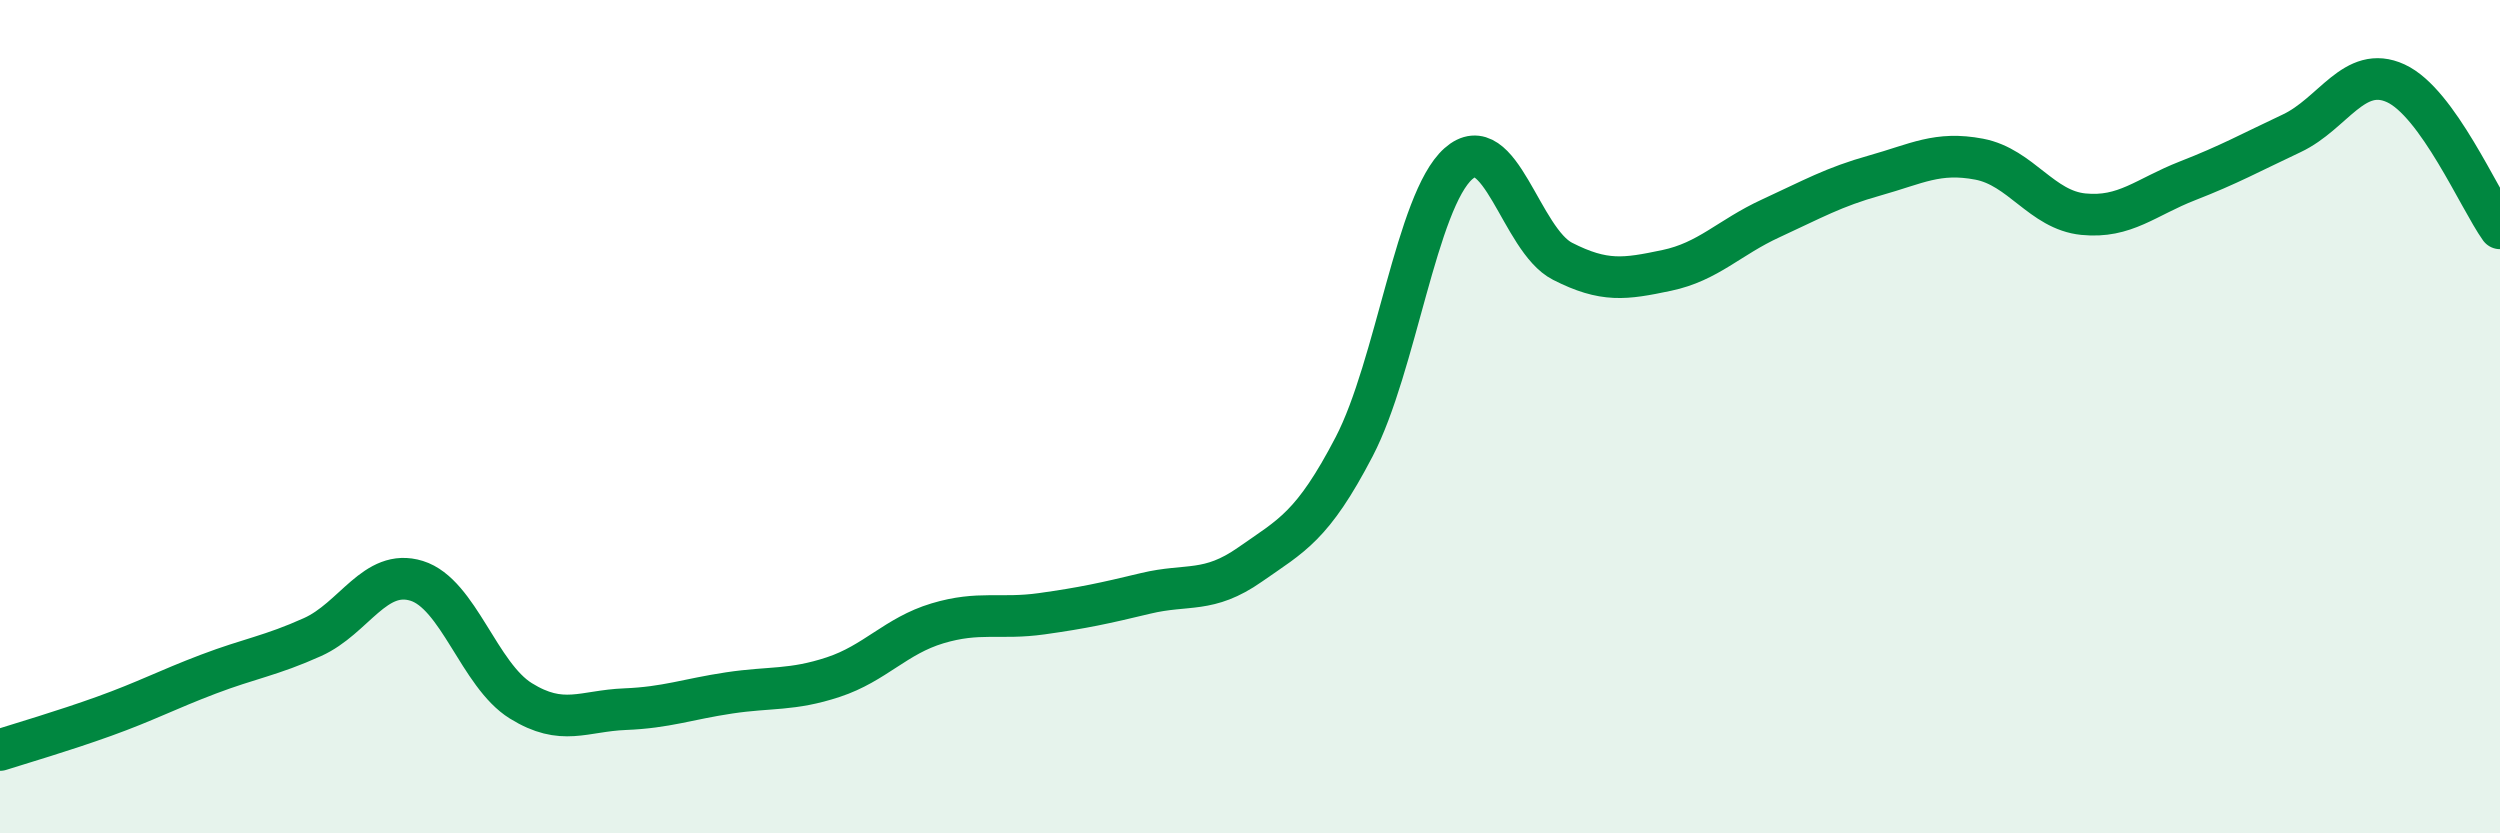 
    <svg width="60" height="20" viewBox="0 0 60 20" xmlns="http://www.w3.org/2000/svg">
      <path
        d="M 0,18 C 0.5,17.84 1.5,17.55 2.5,17.19 C 3.5,16.83 4,16.56 5,16.18 C 6,15.8 6.5,15.74 7.5,15.29 C 8.5,14.84 9,13.63 10,13.94 C 11,14.25 11.5,16.2 12.5,16.82 C 13.5,17.44 14,17.06 15,17.02 C 16,16.98 16.5,16.78 17.5,16.63 C 18.5,16.48 19,16.58 20,16.25 C 21,15.92 21.5,15.26 22.5,14.96 C 23.5,14.66 24,14.87 25,14.73 C 26,14.59 26.5,14.48 27.5,14.24 C 28.5,14 29,14.25 30,13.55 C 31,12.85 31.5,12.64 32.5,10.72 C 33.5,8.8 34,4.82 35,3.93 C 36,3.04 36.5,5.76 37.5,6.27 C 38.5,6.78 39,6.7 40,6.49 C 41,6.28 41.5,5.7 42.5,5.24 C 43.5,4.78 44,4.49 45,4.21 C 46,3.93 46.5,3.63 47.5,3.82 C 48.5,4.01 49,5.04 50,5.14 C 51,5.24 51.5,4.73 52.5,4.34 C 53.5,3.95 54,3.67 55,3.2 C 56,2.73 56.5,1.54 57.5,2 C 58.5,2.46 59.5,4.78 60,5.48L60 20L0 20Z"
        fill="#008740"
        opacity="0.1"
        stroke-linecap="round"
        stroke-linejoin="round"
      />
      <path
        d="M 0,18 C 0.5,17.84 1.5,17.55 2.5,17.19 C 3.5,16.83 4,16.56 5,16.18 C 6,15.8 6.5,15.74 7.5,15.29 C 8.5,14.84 9,13.63 10,13.94 C 11,14.25 11.5,16.2 12.5,16.82 C 13.5,17.44 14,17.06 15,17.02 C 16,16.98 16.5,16.78 17.5,16.63 C 18.5,16.48 19,16.58 20,16.25 C 21,15.92 21.5,15.26 22.5,14.96 C 23.5,14.66 24,14.87 25,14.73 C 26,14.59 26.5,14.48 27.5,14.24 C 28.5,14 29,14.25 30,13.55 C 31,12.85 31.5,12.64 32.5,10.72 C 33.5,8.8 34,4.82 35,3.93 C 36,3.04 36.5,5.76 37.5,6.27 C 38.5,6.78 39,6.7 40,6.49 C 41,6.28 41.5,5.7 42.5,5.24 C 43.5,4.78 44,4.49 45,4.21 C 46,3.93 46.5,3.63 47.5,3.82 C 48.5,4.01 49,5.04 50,5.14 C 51,5.24 51.5,4.73 52.5,4.34 C 53.5,3.95 54,3.67 55,3.2 C 56,2.73 56.5,1.54 57.5,2 C 58.5,2.46 59.5,4.78 60,5.48"
        stroke="#008740"
        stroke-width="1"
        fill="none"
        stroke-linecap="round"
        stroke-linejoin="round"
      />
    </svg>
  